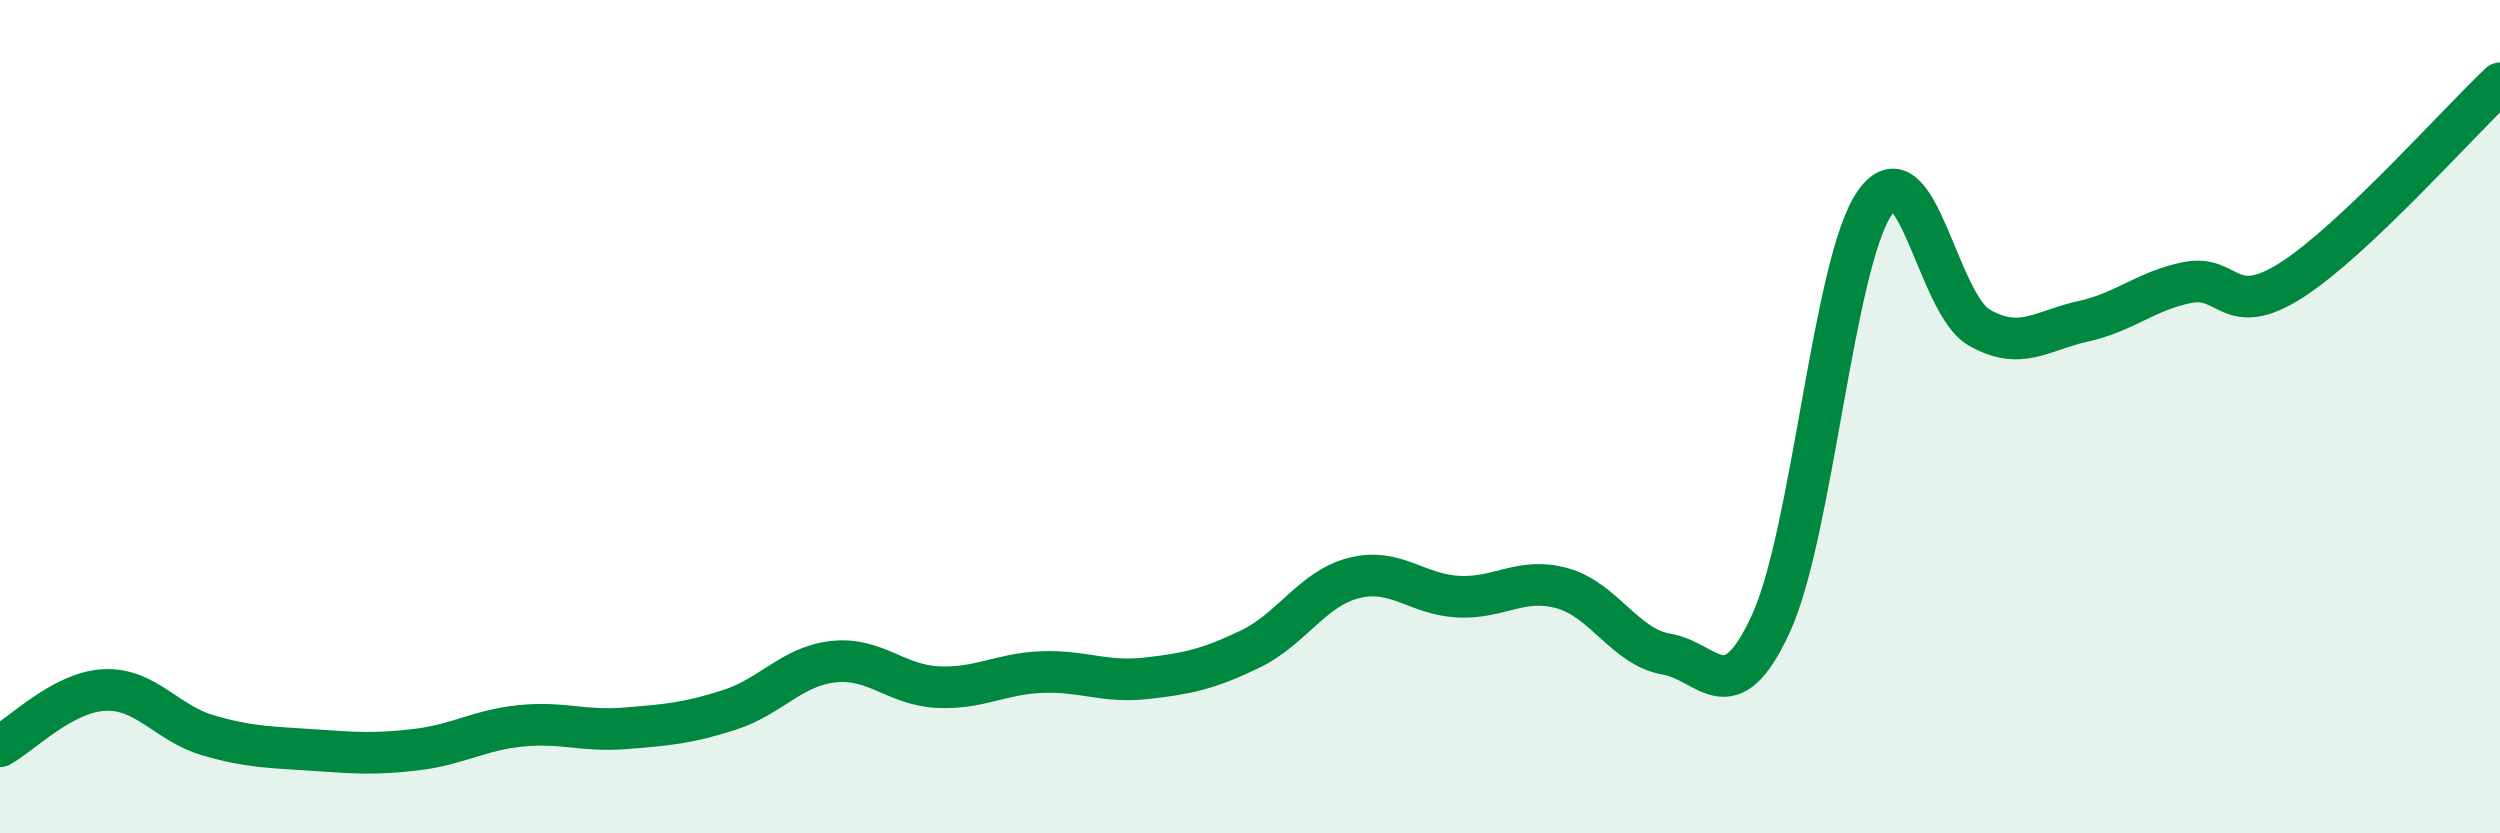 
    <svg width="60" height="20" viewBox="0 0 60 20" xmlns="http://www.w3.org/2000/svg">
      <path
        d="M 0,17.91 C 0.5,17.64 1.5,16.61 2.5,16.56 C 3.5,16.51 4,17.36 5,17.65 C 6,17.94 6.5,17.93 7.5,18 C 8.5,18.07 9,18.11 10,17.99 C 11,17.87 11.5,17.52 12.5,17.42 C 13.5,17.32 14,17.56 15,17.48 C 16,17.4 16.5,17.36 17.5,17.04 C 18.5,16.72 19,15.99 20,15.88 C 21,15.77 21.5,16.44 22.5,16.49 C 23.5,16.54 24,16.17 25,16.13 C 26,16.09 26.5,16.39 27.5,16.28 C 28.5,16.17 29,16.06 30,15.58 C 31,15.1 31.5,14.12 32.5,13.87 C 33.5,13.62 34,14.27 35,14.32 C 36,14.37 36.5,13.84 37.5,14.12 C 38.5,14.4 39,15.53 40,15.7 C 41,15.87 41.5,17.14 42.5,14.97 C 43.5,12.8 44,6.28 45,4.86 C 46,3.44 46.5,7.29 47.5,7.86 C 48.5,8.43 49,7.93 50,7.71 C 51,7.49 51.5,6.98 52.5,6.78 C 53.5,6.58 53.5,7.68 55,6.72 C 56.5,5.76 59,2.94 60,2L60 20L0 20Z"
        fill="#008740"
        opacity="0.1"
        stroke-linecap="round"
        stroke-linejoin="round"
      />
      <path
        d="M 0,17.91 C 0.5,17.64 1.5,16.61 2.5,16.56 C 3.5,16.51 4,17.36 5,17.65 C 6,17.94 6.5,17.93 7.5,18 C 8.5,18.07 9,18.11 10,17.99 C 11,17.87 11.5,17.52 12.5,17.42 C 13.5,17.32 14,17.56 15,17.48 C 16,17.4 16.5,17.36 17.5,17.04 C 18.5,16.72 19,15.99 20,15.88 C 21,15.77 21.5,16.44 22.5,16.49 C 23.5,16.54 24,16.17 25,16.13 C 26,16.09 26.5,16.39 27.5,16.28 C 28.5,16.17 29,16.06 30,15.58 C 31,15.1 31.5,14.12 32.5,13.87 C 33.5,13.62 34,14.27 35,14.32 C 36,14.37 36.5,13.84 37.5,14.12 C 38.5,14.4 39,15.53 40,15.7 C 41,15.87 41.5,17.14 42.5,14.97 C 43.5,12.8 44,6.28 45,4.86 C 46,3.44 46.5,7.29 47.5,7.86 C 48.5,8.43 49,7.93 50,7.71 C 51,7.49 51.5,6.98 52.5,6.78 C 53.5,6.58 53.5,7.68 55,6.72 C 56.5,5.76 59,2.94 60,2"
        stroke="#008740"
        stroke-width="1"
        fill="none"
        stroke-linecap="round"
        stroke-linejoin="round"
      />
    </svg>
  